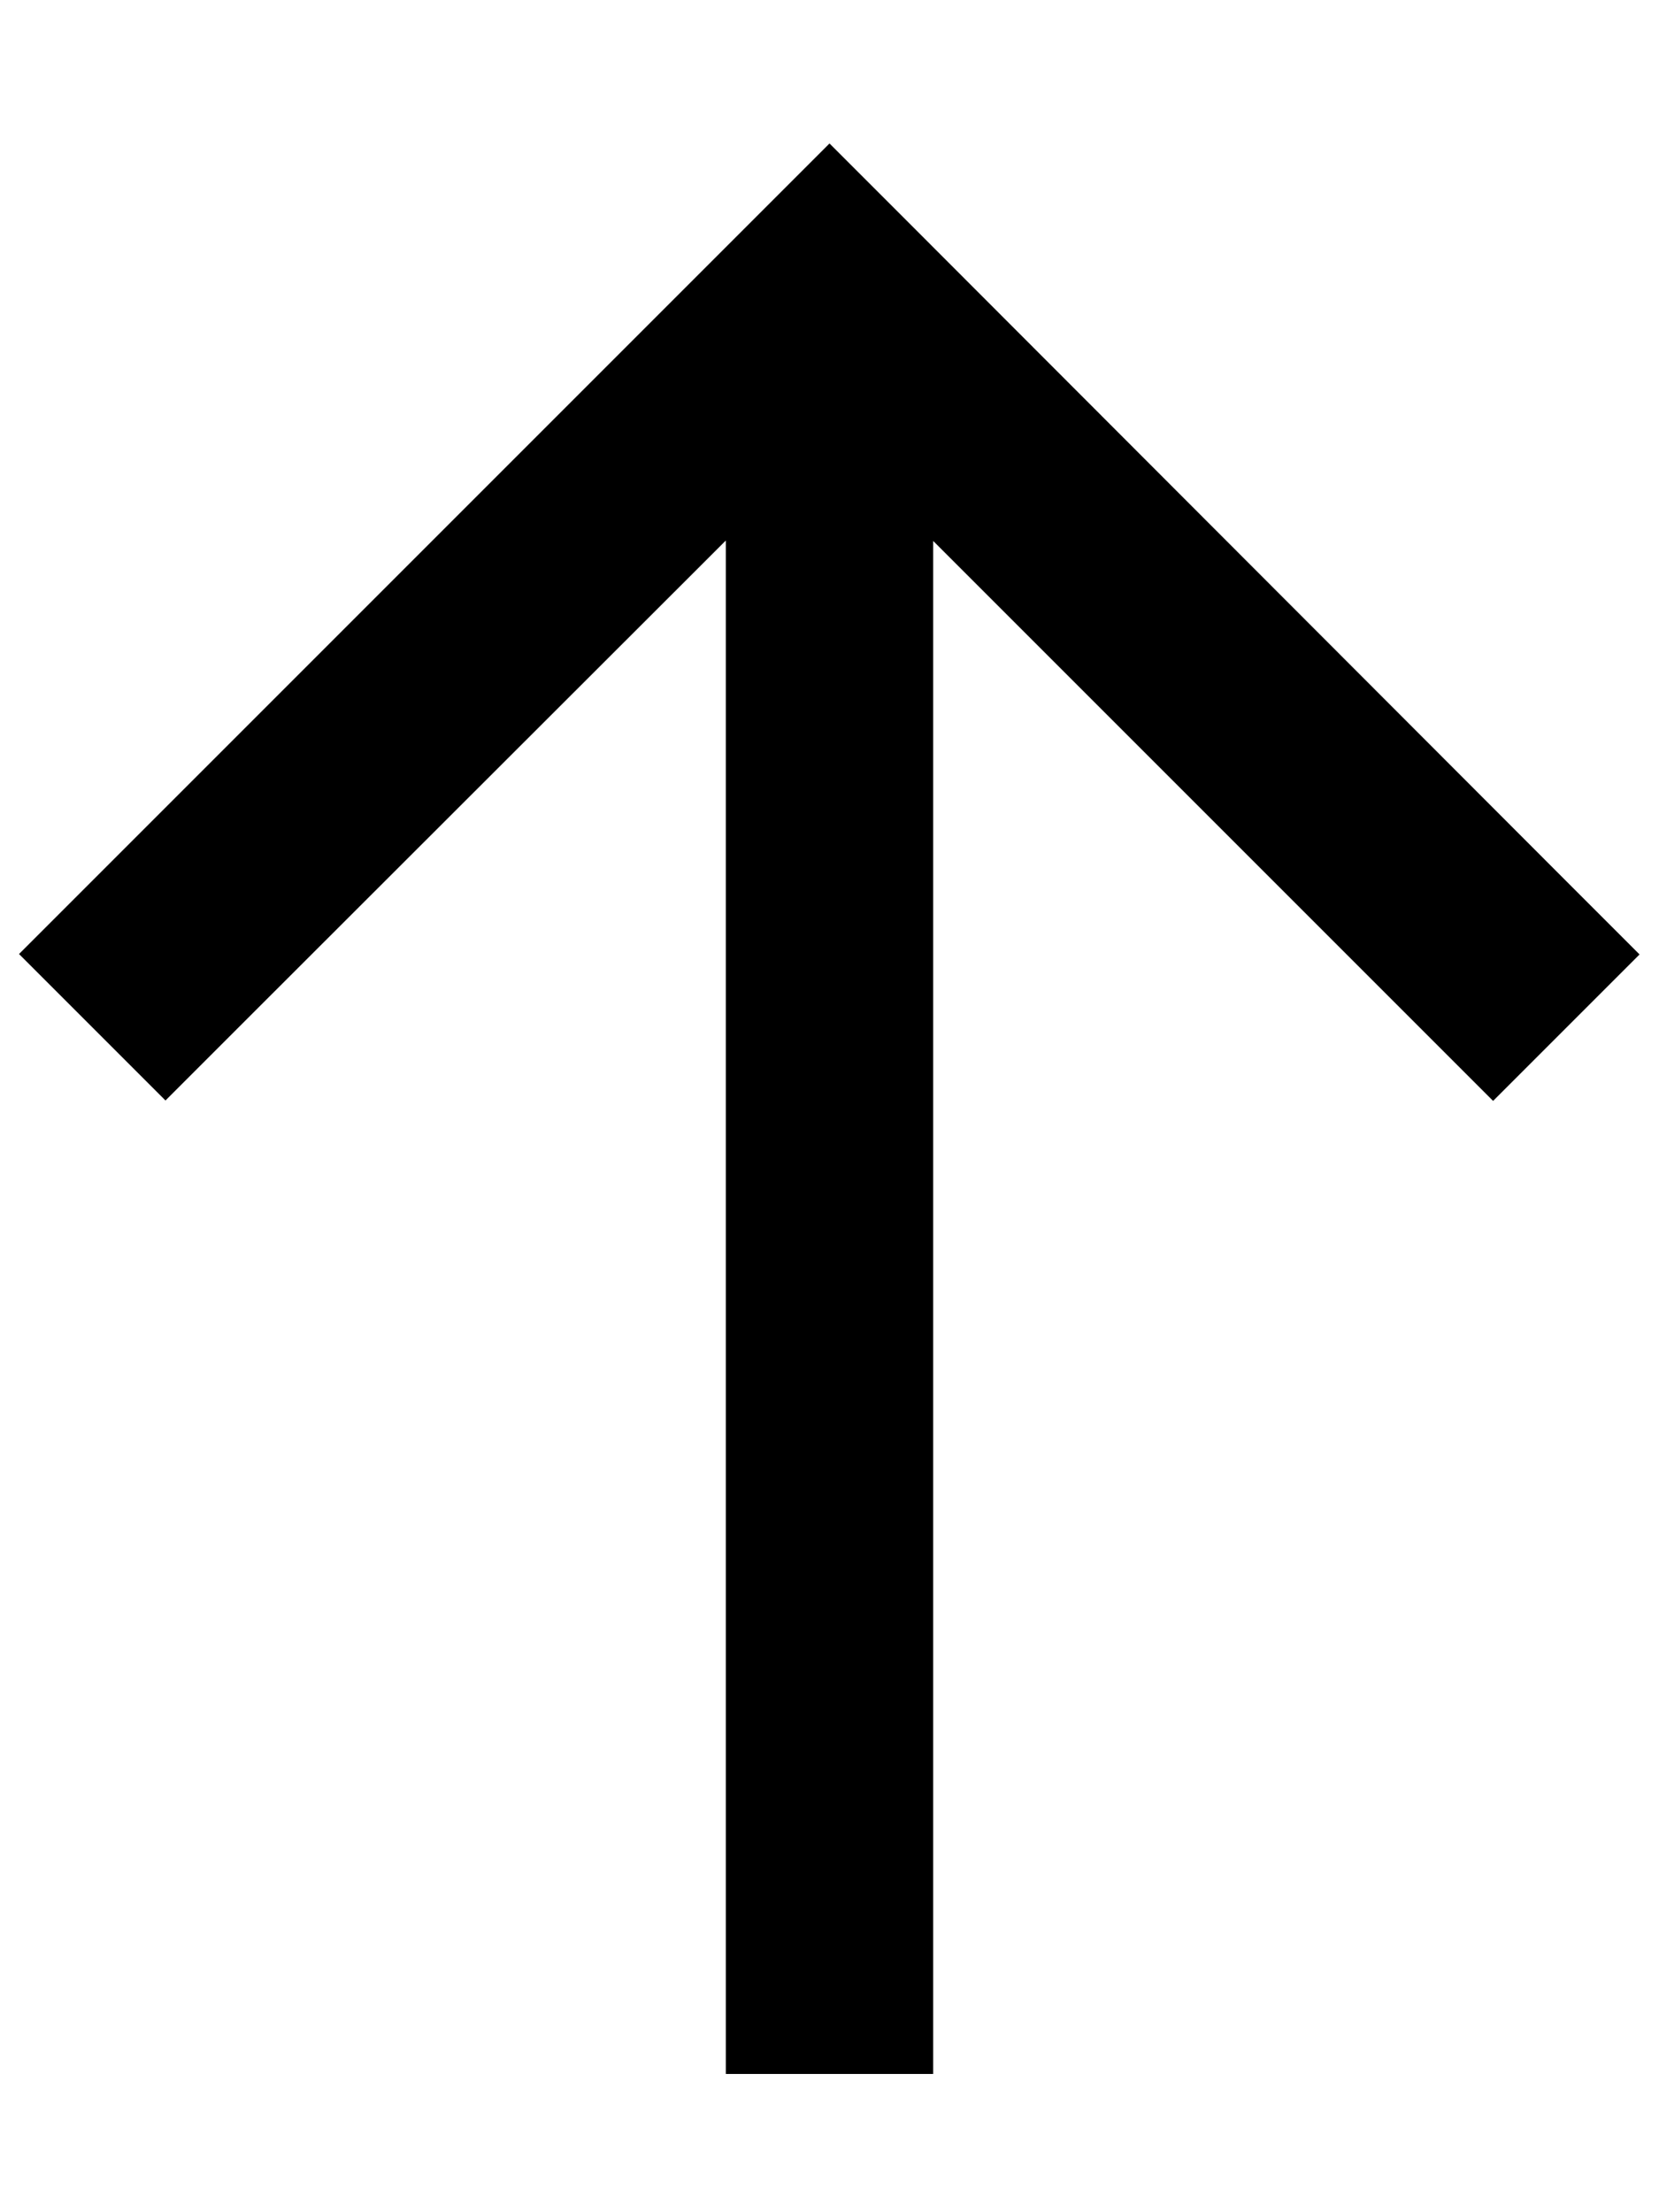 <svg xmlns="http://www.w3.org/2000/svg" viewBox="0 0 384 512"><!--! Font Awesome Pro 6.7.2 by @fontawesome - https://fontawesome.com License - https://fontawesome.com/license (Commercial License) Copyright 2024 Fonticons, Inc. --><defs><style>.fa-secondary{opacity:.4}</style></defs><path class="fa-secondary" d=""/><path class="fa-primary" d="M209 50.2l-17-17-17 17L21.4 203.8l-17 17 33.9 33.9 17-17L168 125.1 168 456l0 24 48 0 0-24 0-330.8L328.6 237.8l17 17 33.9-33.9-17-17L209 50.2z"/></svg>